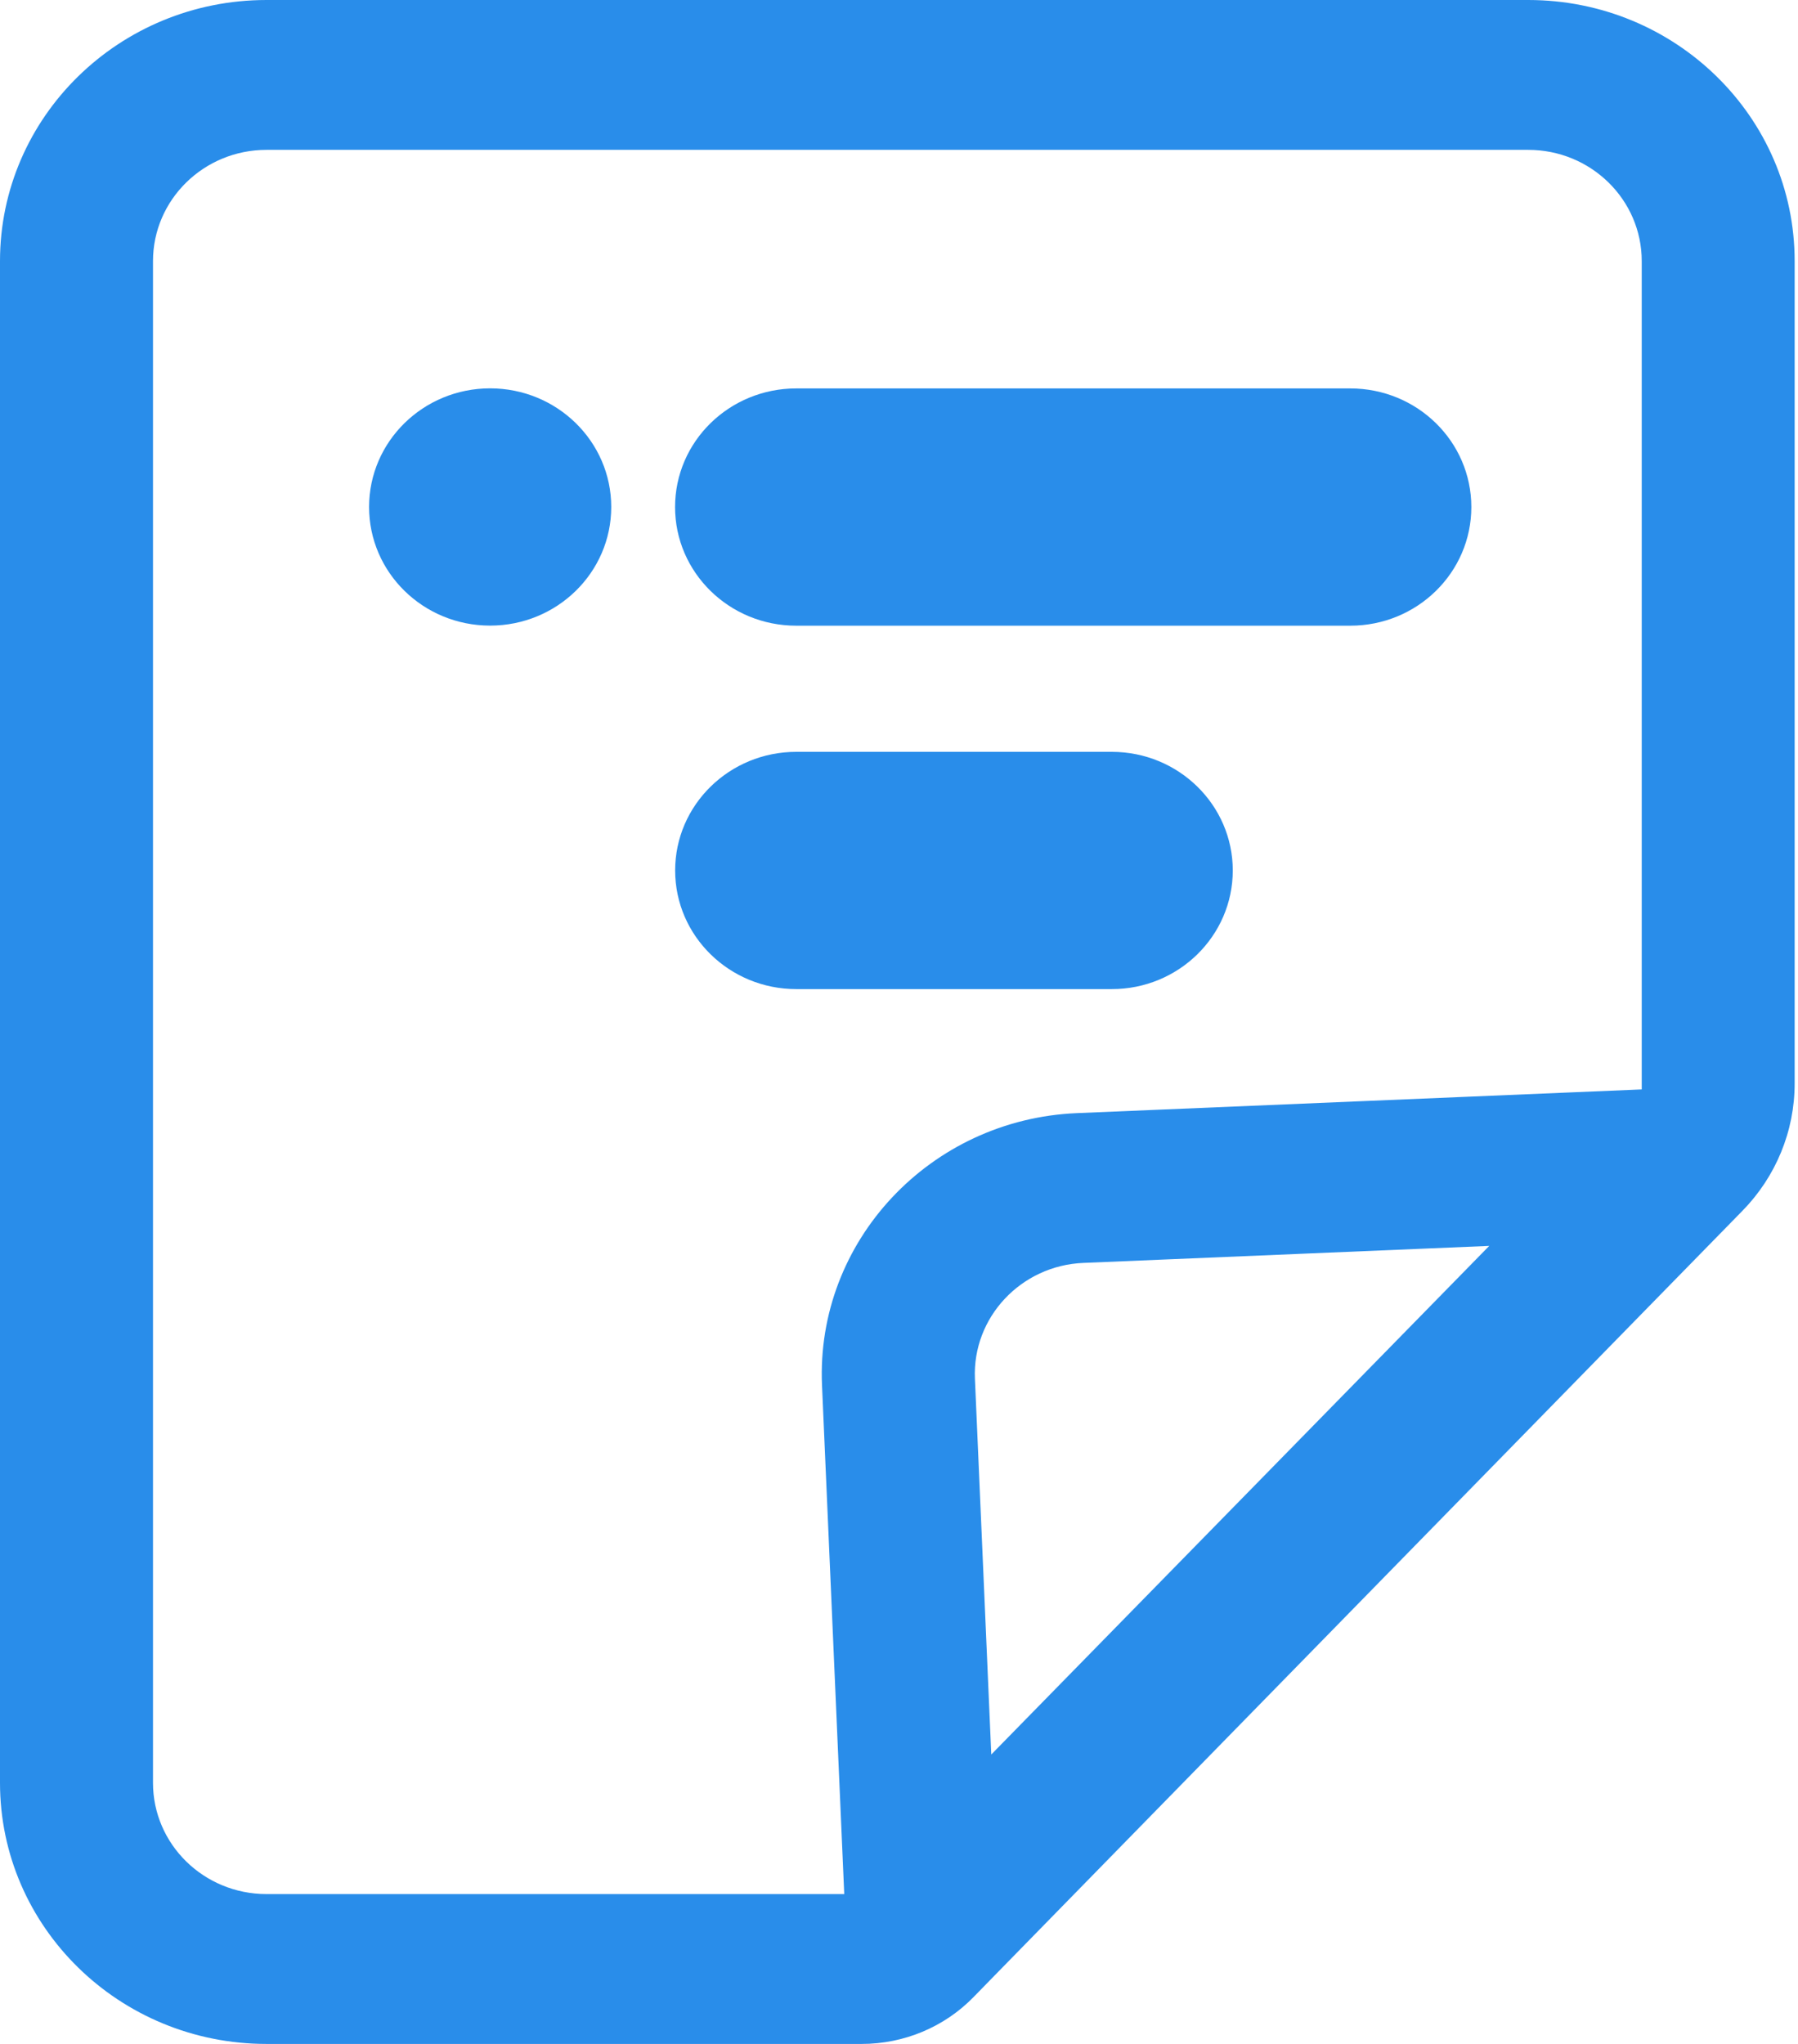 <svg width="22" height="25" viewBox="0 0 22 25" fill="none" xmlns="http://www.w3.org/2000/svg">
<path d="M5.997 4.75C5.179 4.75 4.516 5.4 4.516 6.201C4.516 7.003 5.179 7.652 5.997 7.652C6.815 7.652 7.479 7.003 7.479 6.201C7.479 5.4 6.815 4.75 5.997 4.75Z" fill="#298DEA"/>
<path d="M9.742 7.653H16.522C17.34 7.653 18.003 7.003 18.003 6.202C18.003 5.4 17.34 4.751 16.522 4.751H9.742C8.924 4.751 8.26 5.4 8.26 6.202C8.26 7.003 8.924 7.653 9.742 7.653Z" fill="#298DEA"/>
<path d="M15.084 10.647C15.084 9.846 14.421 9.196 13.603 9.196H9.743C8.925 9.196 8.261 9.846 8.261 10.647C8.261 11.448 8.925 12.098 9.743 12.098H13.603C14.42 12.099 15.084 11.448 15.084 10.647Z" fill="#298DEA"/>
<path d="M18.699 0H3.261C1.46 0 0 1.43 0 3.194V21.806C0 23.57 1.46 25 3.261 25H10.544C11.06 25 11.554 24.794 11.911 24.428L12.202 24.13C12.202 24.13 19.824 16.339 20.087 16.07L21.321 14.809C21.73 14.391 21.959 13.834 21.959 13.254V3.194C21.96 1.43 20.5 0 18.699 0ZM3.261 23.167C2.493 23.167 1.872 22.557 1.872 21.806V3.194C1.872 2.443 2.494 1.833 3.261 1.833H18.699C19.467 1.833 20.088 2.443 20.088 3.194V13.325L13.177 13.615C11.381 13.69 9.981 15.183 10.058 16.943L10.33 23.167H3.261ZM12.129 21.46L11.929 16.864C11.896 16.115 12.492 15.478 13.257 15.447L18.222 15.239L12.129 21.46Z" fill="#298DEA"/>
</svg>
